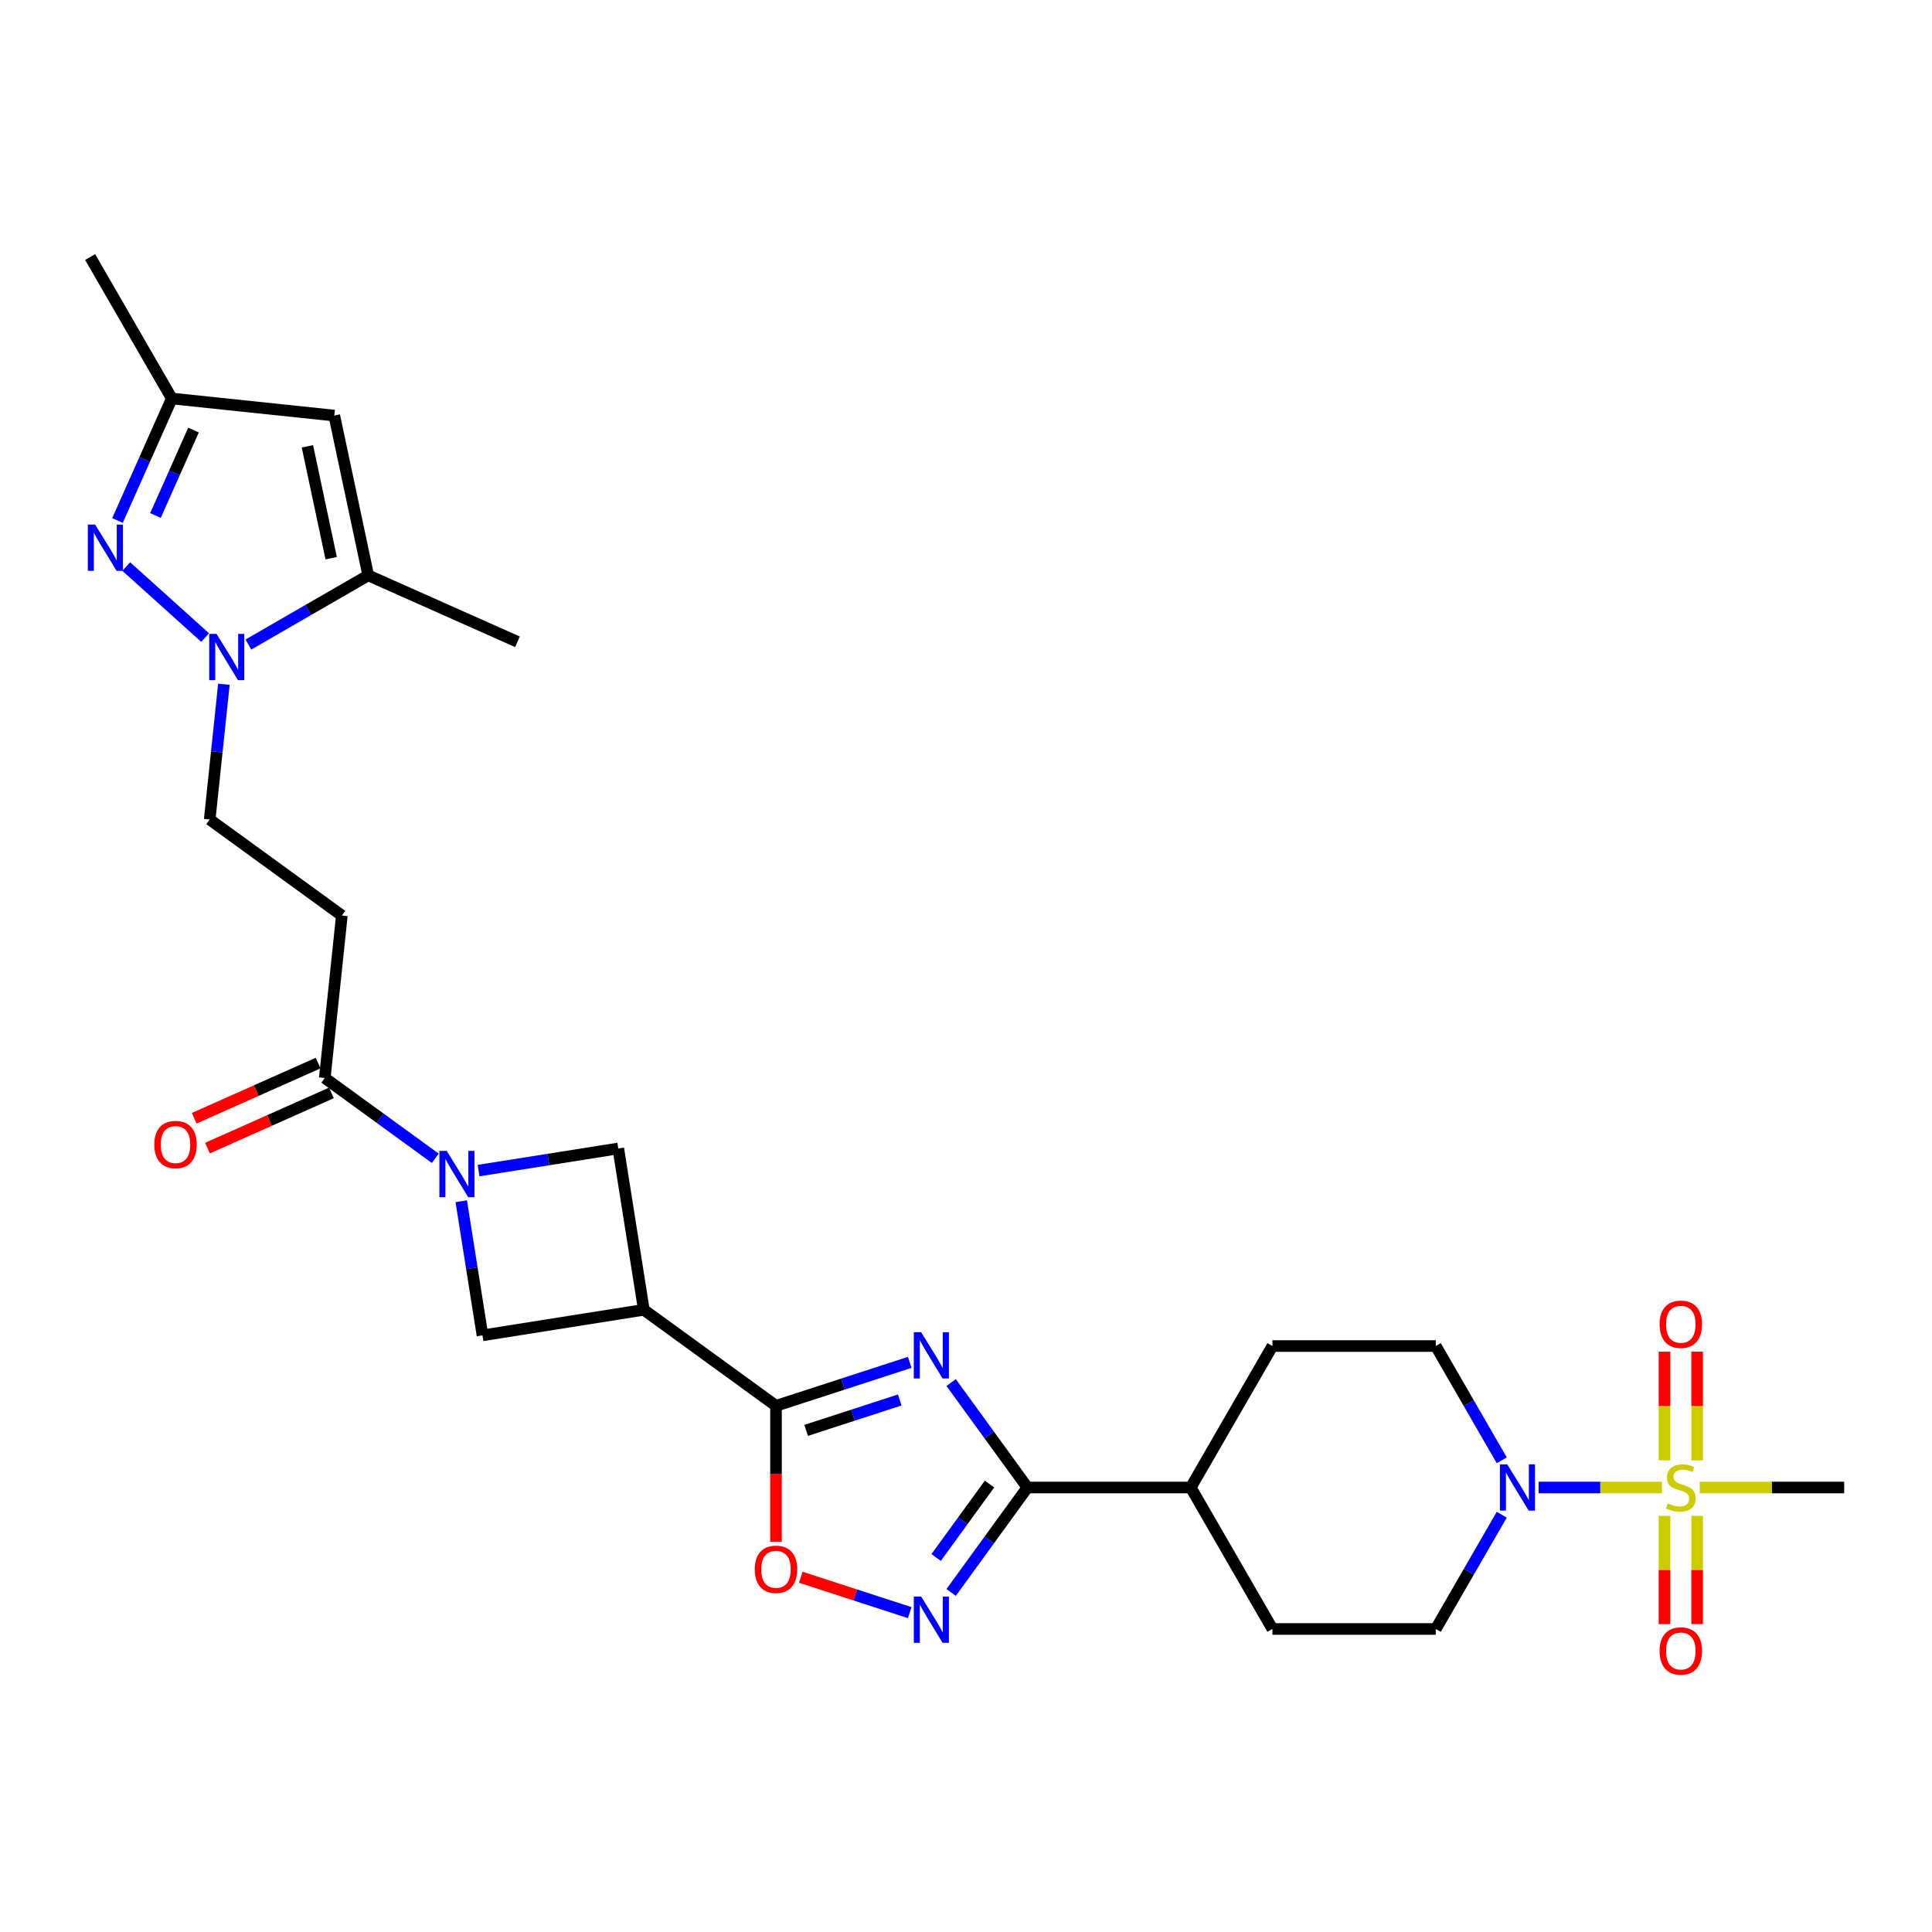 <?xml version='1.0' encoding='iso-8859-1'?>
<svg version='1.1' baseProfile='full'
              xmlns='http://www.w3.org/2000/svg'
                      xmlns:rdkit='http://www.rdkit.org/xml'
                      xmlns:xlink='http://www.w3.org/1999/xlink'
                  xml:space='preserve'
width='1000px' height='1000px' viewBox='0 0 1000 1000'>
<!-- END OF HEADER -->
<rect style='opacity:1.0;fill:#FFFFFF;stroke:none' width='1000' height='1000' x='0' y='0'> </rect>
<path class='bond-1' d='M 470.877,705.162 L 436.266,716.408' style='fill:none;fill-rule:evenodd;stroke:#0000FF;stroke-width:6px;stroke-linecap:butt;stroke-linejoin:miter;stroke-opacity:1' />
<path class='bond-1' d='M 436.266,716.408 L 401.655,727.653' style='fill:none;fill-rule:evenodd;stroke:#000000;stroke-width:6px;stroke-linecap:butt;stroke-linejoin:miter;stroke-opacity:1' />
<path class='bond-1' d='M 465.719,724.619 L 441.492,732.491' style='fill:none;fill-rule:evenodd;stroke:#0000FF;stroke-width:6px;stroke-linecap:butt;stroke-linejoin:miter;stroke-opacity:1' />
<path class='bond-1' d='M 441.492,732.491 L 417.264,740.363' style='fill:none;fill-rule:evenodd;stroke:#000000;stroke-width:6px;stroke-linecap:butt;stroke-linejoin:miter;stroke-opacity:1' />
<path class='bond-2' d='M 492.306,715.611 L 512.039,742.771' style='fill:none;fill-rule:evenodd;stroke:#0000FF;stroke-width:6px;stroke-linecap:butt;stroke-linejoin:miter;stroke-opacity:1' />
<path class='bond-2' d='M 512.039,742.771 L 531.772,769.931' style='fill:none;fill-rule:evenodd;stroke:#000000;stroke-width:6px;stroke-linecap:butt;stroke-linejoin:miter;stroke-opacity:1' />
<path class='bond-0' d='M 860.199,769.931 L 828.293,769.931' style='fill:none;fill-rule:evenodd;stroke:#CCCC00;stroke-width:6px;stroke-linecap:butt;stroke-linejoin:miter;stroke-opacity:1' />
<path class='bond-0' d='M 828.293,769.931 L 796.386,769.931' style='fill:none;fill-rule:evenodd;stroke:#0000FF;stroke-width:6px;stroke-linecap:butt;stroke-linejoin:miter;stroke-opacity:1' />
<path class='bond-18' d='M 878.446,755.878 L 878.446,727.748' style='fill:none;fill-rule:evenodd;stroke:#CCCC00;stroke-width:6px;stroke-linecap:butt;stroke-linejoin:miter;stroke-opacity:1' />
<path class='bond-18' d='M 878.446,727.748 L 878.446,699.619' style='fill:none;fill-rule:evenodd;stroke:#FF0000;stroke-width:6px;stroke-linecap:butt;stroke-linejoin:miter;stroke-opacity:1' />
<path class='bond-18' d='M 861.535,755.878 L 861.535,727.748' style='fill:none;fill-rule:evenodd;stroke:#CCCC00;stroke-width:6px;stroke-linecap:butt;stroke-linejoin:miter;stroke-opacity:1' />
<path class='bond-18' d='M 861.535,727.748 L 861.535,699.619' style='fill:none;fill-rule:evenodd;stroke:#FF0000;stroke-width:6px;stroke-linecap:butt;stroke-linejoin:miter;stroke-opacity:1' />
<path class='bond-19' d='M 861.535,784.626 L 861.535,812.629' style='fill:none;fill-rule:evenodd;stroke:#CCCC00;stroke-width:6px;stroke-linecap:butt;stroke-linejoin:miter;stroke-opacity:1' />
<path class='bond-19' d='M 861.535,812.629 L 861.535,840.631' style='fill:none;fill-rule:evenodd;stroke:#FF0000;stroke-width:6px;stroke-linecap:butt;stroke-linejoin:miter;stroke-opacity:1' />
<path class='bond-19' d='M 878.446,784.626 L 878.446,812.629' style='fill:none;fill-rule:evenodd;stroke:#CCCC00;stroke-width:6px;stroke-linecap:butt;stroke-linejoin:miter;stroke-opacity:1' />
<path class='bond-19' d='M 878.446,812.629 L 878.446,840.631' style='fill:none;fill-rule:evenodd;stroke:#FF0000;stroke-width:6px;stroke-linecap:butt;stroke-linejoin:miter;stroke-opacity:1' />
<path class='bond-26' d='M 879.782,769.931 L 917.164,769.931' style='fill:none;fill-rule:evenodd;stroke:#CCCC00;stroke-width:6px;stroke-linecap:butt;stroke-linejoin:miter;stroke-opacity:1' />
<path class='bond-26' d='M 917.164,769.931 L 954.545,769.931' style='fill:none;fill-rule:evenodd;stroke:#000000;stroke-width:6px;stroke-linecap:butt;stroke-linejoin:miter;stroke-opacity:1' />
<path class='bond-7' d='M 401.655,727.653 L 333.249,677.953' style='fill:none;fill-rule:evenodd;stroke:#000000;stroke-width:6px;stroke-linecap:butt;stroke-linejoin:miter;stroke-opacity:1' />
<path class='bond-10' d='M 401.655,727.653 L 401.655,762.82' style='fill:none;fill-rule:evenodd;stroke:#000000;stroke-width:6px;stroke-linecap:butt;stroke-linejoin:miter;stroke-opacity:1' />
<path class='bond-10' d='M 401.655,762.82 L 401.655,797.986' style='fill:none;fill-rule:evenodd;stroke:#FF0000;stroke-width:6px;stroke-linecap:butt;stroke-linejoin:miter;stroke-opacity:1' />
<path class='bond-6' d='M 531.772,769.931 L 512.039,797.09' style='fill:none;fill-rule:evenodd;stroke:#000000;stroke-width:6px;stroke-linecap:butt;stroke-linejoin:miter;stroke-opacity:1' />
<path class='bond-6' d='M 512.039,797.09 L 492.306,824.25' style='fill:none;fill-rule:evenodd;stroke:#0000FF;stroke-width:6px;stroke-linecap:butt;stroke-linejoin:miter;stroke-opacity:1' />
<path class='bond-6' d='M 512.171,768.139 L 498.358,787.15' style='fill:none;fill-rule:evenodd;stroke:#000000;stroke-width:6px;stroke-linecap:butt;stroke-linejoin:miter;stroke-opacity:1' />
<path class='bond-6' d='M 498.358,787.15 L 484.545,806.162' style='fill:none;fill-rule:evenodd;stroke:#0000FF;stroke-width:6px;stroke-linecap:butt;stroke-linejoin:miter;stroke-opacity:1' />
<path class='bond-20' d='M 531.772,769.931 L 616.326,769.931' style='fill:none;fill-rule:evenodd;stroke:#000000;stroke-width:6px;stroke-linecap:butt;stroke-linejoin:miter;stroke-opacity:1' />
<path class='bond-3' d='M 115.892,354.17 L 112.213,389.173' style='fill:none;fill-rule:evenodd;stroke:#0000FF;stroke-width:6px;stroke-linecap:butt;stroke-linejoin:miter;stroke-opacity:1' />
<path class='bond-3' d='M 112.213,389.173 L 108.534,424.175' style='fill:none;fill-rule:evenodd;stroke:#000000;stroke-width:6px;stroke-linecap:butt;stroke-linejoin:miter;stroke-opacity:1' />
<path class='bond-5' d='M 106.177,330.004 L 65.354,293.246' style='fill:none;fill-rule:evenodd;stroke:#0000FF;stroke-width:6px;stroke-linecap:butt;stroke-linejoin:miter;stroke-opacity:1' />
<path class='bond-9' d='M 128.567,333.62 L 159.583,315.713' style='fill:none;fill-rule:evenodd;stroke:#0000FF;stroke-width:6px;stroke-linecap:butt;stroke-linejoin:miter;stroke-opacity:1' />
<path class='bond-9' d='M 159.583,315.713 L 190.599,297.806' style='fill:none;fill-rule:evenodd;stroke:#000000;stroke-width:6px;stroke-linecap:butt;stroke-linejoin:miter;stroke-opacity:1' />
<path class='bond-4' d='M 238.739,621.754 L 244.237,656.467' style='fill:none;fill-rule:evenodd;stroke:#0000FF;stroke-width:6px;stroke-linecap:butt;stroke-linejoin:miter;stroke-opacity:1' />
<path class='bond-4' d='M 244.237,656.467 L 249.735,691.181' style='fill:none;fill-rule:evenodd;stroke:#000000;stroke-width:6px;stroke-linecap:butt;stroke-linejoin:miter;stroke-opacity:1' />
<path class='bond-12' d='M 225.313,599.533 L 196.707,578.75' style='fill:none;fill-rule:evenodd;stroke:#0000FF;stroke-width:6px;stroke-linecap:butt;stroke-linejoin:miter;stroke-opacity:1' />
<path class='bond-12' d='M 196.707,578.75 L 168.102,557.967' style='fill:none;fill-rule:evenodd;stroke:#000000;stroke-width:6px;stroke-linecap:butt;stroke-linejoin:miter;stroke-opacity:1' />
<path class='bond-30' d='M 247.703,605.894 L 283.862,600.167' style='fill:none;fill-rule:evenodd;stroke:#0000FF;stroke-width:6px;stroke-linecap:butt;stroke-linejoin:miter;stroke-opacity:1' />
<path class='bond-30' d='M 283.862,600.167 L 320.022,594.44' style='fill:none;fill-rule:evenodd;stroke:#000000;stroke-width:6px;stroke-linecap:butt;stroke-linejoin:miter;stroke-opacity:1' />
<path class='bond-15' d='M 60.808,269.419 L 74.867,237.84' style='fill:none;fill-rule:evenodd;stroke:#0000FF;stroke-width:6px;stroke-linecap:butt;stroke-linejoin:miter;stroke-opacity:1' />
<path class='bond-15' d='M 74.867,237.84 L 88.927,206.261' style='fill:none;fill-rule:evenodd;stroke:#000000;stroke-width:6px;stroke-linecap:butt;stroke-linejoin:miter;stroke-opacity:1' />
<path class='bond-15' d='M 80.475,266.823 L 90.316,244.718' style='fill:none;fill-rule:evenodd;stroke:#0000FF;stroke-width:6px;stroke-linecap:butt;stroke-linejoin:miter;stroke-opacity:1' />
<path class='bond-15' d='M 90.316,244.718 L 100.158,222.613' style='fill:none;fill-rule:evenodd;stroke:#000000;stroke-width:6px;stroke-linecap:butt;stroke-linejoin:miter;stroke-opacity:1' />
<path class='bond-29' d='M 470.877,834.699 L 442.672,825.535' style='fill:none;fill-rule:evenodd;stroke:#0000FF;stroke-width:6px;stroke-linecap:butt;stroke-linejoin:miter;stroke-opacity:1' />
<path class='bond-29' d='M 442.672,825.535 L 414.467,816.371' style='fill:none;fill-rule:evenodd;stroke:#FF0000;stroke-width:6px;stroke-linecap:butt;stroke-linejoin:miter;stroke-opacity:1' />
<path class='bond-13' d='M 333.249,677.953 L 320.022,594.44' style='fill:none;fill-rule:evenodd;stroke:#000000;stroke-width:6px;stroke-linecap:butt;stroke-linejoin:miter;stroke-opacity:1' />
<path class='bond-14' d='M 333.249,677.953 L 249.735,691.181' style='fill:none;fill-rule:evenodd;stroke:#000000;stroke-width:6px;stroke-linecap:butt;stroke-linejoin:miter;stroke-opacity:1' />
<path class='bond-8' d='M 777.303,784.018 L 760.231,813.587' style='fill:none;fill-rule:evenodd;stroke:#0000FF;stroke-width:6px;stroke-linecap:butt;stroke-linejoin:miter;stroke-opacity:1' />
<path class='bond-8' d='M 760.231,813.587 L 743.159,843.157' style='fill:none;fill-rule:evenodd;stroke:#000000;stroke-width:6px;stroke-linecap:butt;stroke-linejoin:miter;stroke-opacity:1' />
<path class='bond-31' d='M 777.303,755.844 L 760.231,726.274' style='fill:none;fill-rule:evenodd;stroke:#0000FF;stroke-width:6px;stroke-linecap:butt;stroke-linejoin:miter;stroke-opacity:1' />
<path class='bond-31' d='M 760.231,726.274 L 743.159,696.704' style='fill:none;fill-rule:evenodd;stroke:#000000;stroke-width:6px;stroke-linecap:butt;stroke-linejoin:miter;stroke-opacity:1' />
<path class='bond-11' d='M 190.599,297.806 L 173.019,215.099' style='fill:none;fill-rule:evenodd;stroke:#000000;stroke-width:6px;stroke-linecap:butt;stroke-linejoin:miter;stroke-opacity:1' />
<path class='bond-11' d='M 171.42,288.916 L 159.114,231.021' style='fill:none;fill-rule:evenodd;stroke:#000000;stroke-width:6px;stroke-linecap:butt;stroke-linejoin:miter;stroke-opacity:1' />
<path class='bond-27' d='M 190.599,297.806 L 267.843,332.198' style='fill:none;fill-rule:evenodd;stroke:#000000;stroke-width:6px;stroke-linecap:butt;stroke-linejoin:miter;stroke-opacity:1' />
<path class='bond-32' d='M 173.019,215.099 L 88.927,206.261' style='fill:none;fill-rule:evenodd;stroke:#000000;stroke-width:6px;stroke-linecap:butt;stroke-linejoin:miter;stroke-opacity:1' />
<path class='bond-16' d='M 168.102,557.967 L 176.94,473.875' style='fill:none;fill-rule:evenodd;stroke:#000000;stroke-width:6px;stroke-linecap:butt;stroke-linejoin:miter;stroke-opacity:1' />
<path class='bond-23' d='M 164.663,550.242 L 132.593,564.521' style='fill:none;fill-rule:evenodd;stroke:#000000;stroke-width:6px;stroke-linecap:butt;stroke-linejoin:miter;stroke-opacity:1' />
<path class='bond-23' d='M 132.593,564.521 L 100.524,578.799' style='fill:none;fill-rule:evenodd;stroke:#FF0000;stroke-width:6px;stroke-linecap:butt;stroke-linejoin:miter;stroke-opacity:1' />
<path class='bond-23' d='M 171.541,565.691 L 139.471,579.969' style='fill:none;fill-rule:evenodd;stroke:#000000;stroke-width:6px;stroke-linecap:butt;stroke-linejoin:miter;stroke-opacity:1' />
<path class='bond-23' d='M 139.471,579.969 L 107.402,594.248' style='fill:none;fill-rule:evenodd;stroke:#FF0000;stroke-width:6px;stroke-linecap:butt;stroke-linejoin:miter;stroke-opacity:1' />
<path class='bond-28' d='M 88.927,206.261 L 46.65,133.034' style='fill:none;fill-rule:evenodd;stroke:#000000;stroke-width:6px;stroke-linecap:butt;stroke-linejoin:miter;stroke-opacity:1' />
<path class='bond-17' d='M 176.94,473.875 L 108.534,424.175' style='fill:none;fill-rule:evenodd;stroke:#000000;stroke-width:6px;stroke-linecap:butt;stroke-linejoin:miter;stroke-opacity:1' />
<path class='bond-24' d='M 616.326,769.931 L 658.604,696.704' style='fill:none;fill-rule:evenodd;stroke:#000000;stroke-width:6px;stroke-linecap:butt;stroke-linejoin:miter;stroke-opacity:1' />
<path class='bond-25' d='M 616.326,769.931 L 658.604,843.157' style='fill:none;fill-rule:evenodd;stroke:#000000;stroke-width:6px;stroke-linecap:butt;stroke-linejoin:miter;stroke-opacity:1' />
<path class='bond-21' d='M 743.159,843.157 L 658.604,843.157' style='fill:none;fill-rule:evenodd;stroke:#000000;stroke-width:6px;stroke-linecap:butt;stroke-linejoin:miter;stroke-opacity:1' />
<path class='bond-22' d='M 743.159,696.704 L 658.604,696.704' style='fill:none;fill-rule:evenodd;stroke:#000000;stroke-width:6px;stroke-linecap:butt;stroke-linejoin:miter;stroke-opacity:1' />
<path  class='atom-0' d='M 476.778 689.552
L 484.625 702.235
Q 485.403 703.486, 486.654 705.752
Q 487.906 708.018, 487.973 708.154
L 487.973 689.552
L 491.153 689.552
L 491.153 713.497
L 487.872 713.497
L 479.45 699.63
Q 478.47 698.007, 477.421 696.147
Q 476.406 694.287, 476.102 693.712
L 476.102 713.497
L 472.99 713.497
L 472.99 689.552
L 476.778 689.552
' fill='#0000FF'/>
<path  class='atom-1' d='M 863.226 778.149
Q 863.497 778.251, 864.613 778.724
Q 865.729 779.198, 866.947 779.502
Q 868.198 779.773, 869.416 779.773
Q 871.682 779.773, 873.001 778.691
Q 874.32 777.574, 874.32 775.647
Q 874.32 774.328, 873.643 773.516
Q 873.001 772.704, 871.986 772.264
Q 870.972 771.825, 869.28 771.317
Q 867.15 770.675, 865.864 770.066
Q 864.613 769.457, 863.7 768.172
Q 862.82 766.887, 862.82 764.722
Q 862.82 761.712, 864.85 759.852
Q 866.913 757.992, 870.972 757.992
Q 873.745 757.992, 876.89 759.311
L 876.112 761.915
Q 873.238 760.731, 871.073 760.731
Q 868.739 760.731, 867.454 761.712
Q 866.169 762.659, 866.203 764.316
Q 866.203 765.602, 866.845 766.379
Q 867.522 767.157, 868.469 767.597
Q 869.45 768.037, 871.073 768.544
Q 873.238 769.22, 874.523 769.897
Q 875.808 770.573, 876.721 771.96
Q 877.668 773.313, 877.668 775.647
Q 877.668 778.961, 875.436 780.754
Q 873.238 782.512, 869.551 782.512
Q 867.42 782.512, 865.797 782.039
Q 864.207 781.599, 862.313 780.821
L 863.226 778.149
' fill='#CCCC00'/>
<path  class='atom-4' d='M 112.079 328.111
L 119.926 340.794
Q 120.704 342.045, 121.955 344.311
Q 123.206 346.577, 123.274 346.713
L 123.274 328.111
L 126.453 328.111
L 126.453 352.057
L 123.173 352.057
L 114.751 338.19
Q 113.77 336.566, 112.722 334.706
Q 111.707 332.846, 111.403 332.271
L 111.403 352.057
L 108.291 352.057
L 108.291 328.111
L 112.079 328.111
' fill='#0000FF'/>
<path  class='atom-5' d='M 231.215 595.694
L 239.061 608.377
Q 239.839 609.629, 241.091 611.895
Q 242.342 614.161, 242.41 614.296
L 242.41 595.694
L 245.589 595.694
L 245.589 619.64
L 242.308 619.64
L 233.887 605.773
Q 232.906 604.149, 231.857 602.289
Q 230.843 600.429, 230.538 599.854
L 230.538 619.64
L 227.427 619.64
L 227.427 595.694
L 231.215 595.694
' fill='#0000FF'/>
<path  class='atom-6' d='M 49.243 271.532
L 57.089 284.216
Q 57.867 285.467, 59.119 287.733
Q 60.37 289.999, 60.438 290.135
L 60.438 271.532
L 63.617 271.532
L 63.617 295.478
L 60.336 295.478
L 51.914 281.611
Q 50.934 279.988, 49.885 278.128
Q 48.871 276.268, 48.566 275.693
L 48.566 295.478
L 45.455 295.478
L 45.455 271.532
L 49.243 271.532
' fill='#0000FF'/>
<path  class='atom-7' d='M 476.778 826.364
L 484.625 839.047
Q 485.403 840.299, 486.654 842.565
Q 487.906 844.831, 487.973 844.966
L 487.973 826.364
L 491.153 826.364
L 491.153 850.31
L 487.872 850.31
L 479.45 836.443
Q 478.47 834.82, 477.421 832.959
Q 476.406 831.099, 476.102 830.524
L 476.102 850.31
L 472.99 850.31
L 472.99 826.364
L 476.778 826.364
' fill='#0000FF'/>
<path  class='atom-9' d='M 780.143 757.958
L 787.989 770.641
Q 788.767 771.892, 790.019 774.158
Q 791.27 776.425, 791.338 776.56
L 791.338 757.958
L 794.517 757.958
L 794.517 781.904
L 791.236 781.904
L 782.815 768.037
Q 781.834 766.413, 780.785 764.553
Q 779.771 762.693, 779.466 762.118
L 779.466 781.904
L 776.355 781.904
L 776.355 757.958
L 780.143 757.958
' fill='#0000FF'/>
<path  class='atom-11' d='M 390.663 812.276
Q 390.663 806.526, 393.504 803.313
Q 396.345 800.1, 401.655 800.1
Q 406.965 800.1, 409.806 803.313
Q 412.647 806.526, 412.647 812.276
Q 412.647 818.093, 409.772 821.408
Q 406.898 824.688, 401.655 824.688
Q 396.379 824.688, 393.504 821.408
Q 390.663 818.127, 390.663 812.276
M 401.655 821.983
Q 405.308 821.983, 407.27 819.547
Q 409.265 817.078, 409.265 812.276
Q 409.265 807.575, 407.27 805.207
Q 405.308 802.806, 401.655 802.806
Q 398.002 802.806, 396.007 805.173
Q 394.045 807.541, 394.045 812.276
Q 394.045 817.112, 396.007 819.547
Q 398.002 821.983, 401.655 821.983
' fill='#FF0000'/>
<path  class='atom-19' d='M 858.999 685.444
Q 858.999 679.694, 861.84 676.481
Q 864.681 673.268, 869.991 673.268
Q 875.301 673.268, 878.142 676.481
Q 880.983 679.694, 880.983 685.444
Q 880.983 691.261, 878.108 694.576
Q 875.233 697.856, 869.991 697.856
Q 864.714 697.856, 861.84 694.576
Q 858.999 691.295, 858.999 685.444
M 869.991 695.151
Q 873.643 695.151, 875.605 692.715
Q 877.601 690.246, 877.601 685.444
Q 877.601 680.742, 875.605 678.375
Q 873.643 675.973, 869.991 675.973
Q 866.338 675.973, 864.342 678.341
Q 862.381 680.709, 862.381 685.444
Q 862.381 690.28, 864.342 692.715
Q 866.338 695.151, 869.991 695.151
' fill='#FF0000'/>
<path  class='atom-20' d='M 858.999 854.553
Q 858.999 848.803, 861.84 845.59
Q 864.681 842.377, 869.991 842.377
Q 875.301 842.377, 878.142 845.59
Q 880.983 848.803, 880.983 854.553
Q 880.983 860.371, 878.108 863.685
Q 875.233 866.966, 869.991 866.966
Q 864.714 866.966, 861.84 863.685
Q 858.999 860.404, 858.999 854.553
M 869.991 864.26
Q 873.643 864.26, 875.605 861.825
Q 877.601 859.356, 877.601 854.553
Q 877.601 849.852, 875.605 847.484
Q 873.643 845.083, 869.991 845.083
Q 866.338 845.083, 864.342 847.451
Q 862.381 849.818, 862.381 854.553
Q 862.381 859.39, 864.342 861.825
Q 866.338 864.26, 869.991 864.26
' fill='#FF0000'/>
<path  class='atom-24' d='M 79.865 592.426
Q 79.865 586.676, 82.706 583.463
Q 85.547 580.25, 90.857 580.25
Q 96.167 580.25, 99.008 583.463
Q 101.849 586.676, 101.849 592.426
Q 101.849 598.243, 98.974 601.558
Q 96.099 604.839, 90.857 604.839
Q 85.581 604.839, 82.706 601.558
Q 79.865 598.277, 79.865 592.426
M 90.857 602.133
Q 94.51 602.133, 96.472 599.698
Q 98.467 597.229, 98.467 592.426
Q 98.467 587.725, 96.472 585.357
Q 94.51 582.956, 90.857 582.956
Q 87.204 582.956, 85.209 585.323
Q 83.247 587.691, 83.247 592.426
Q 83.247 597.262, 85.209 599.698
Q 87.204 602.133, 90.857 602.133
' fill='#FF0000'/>
</svg>
